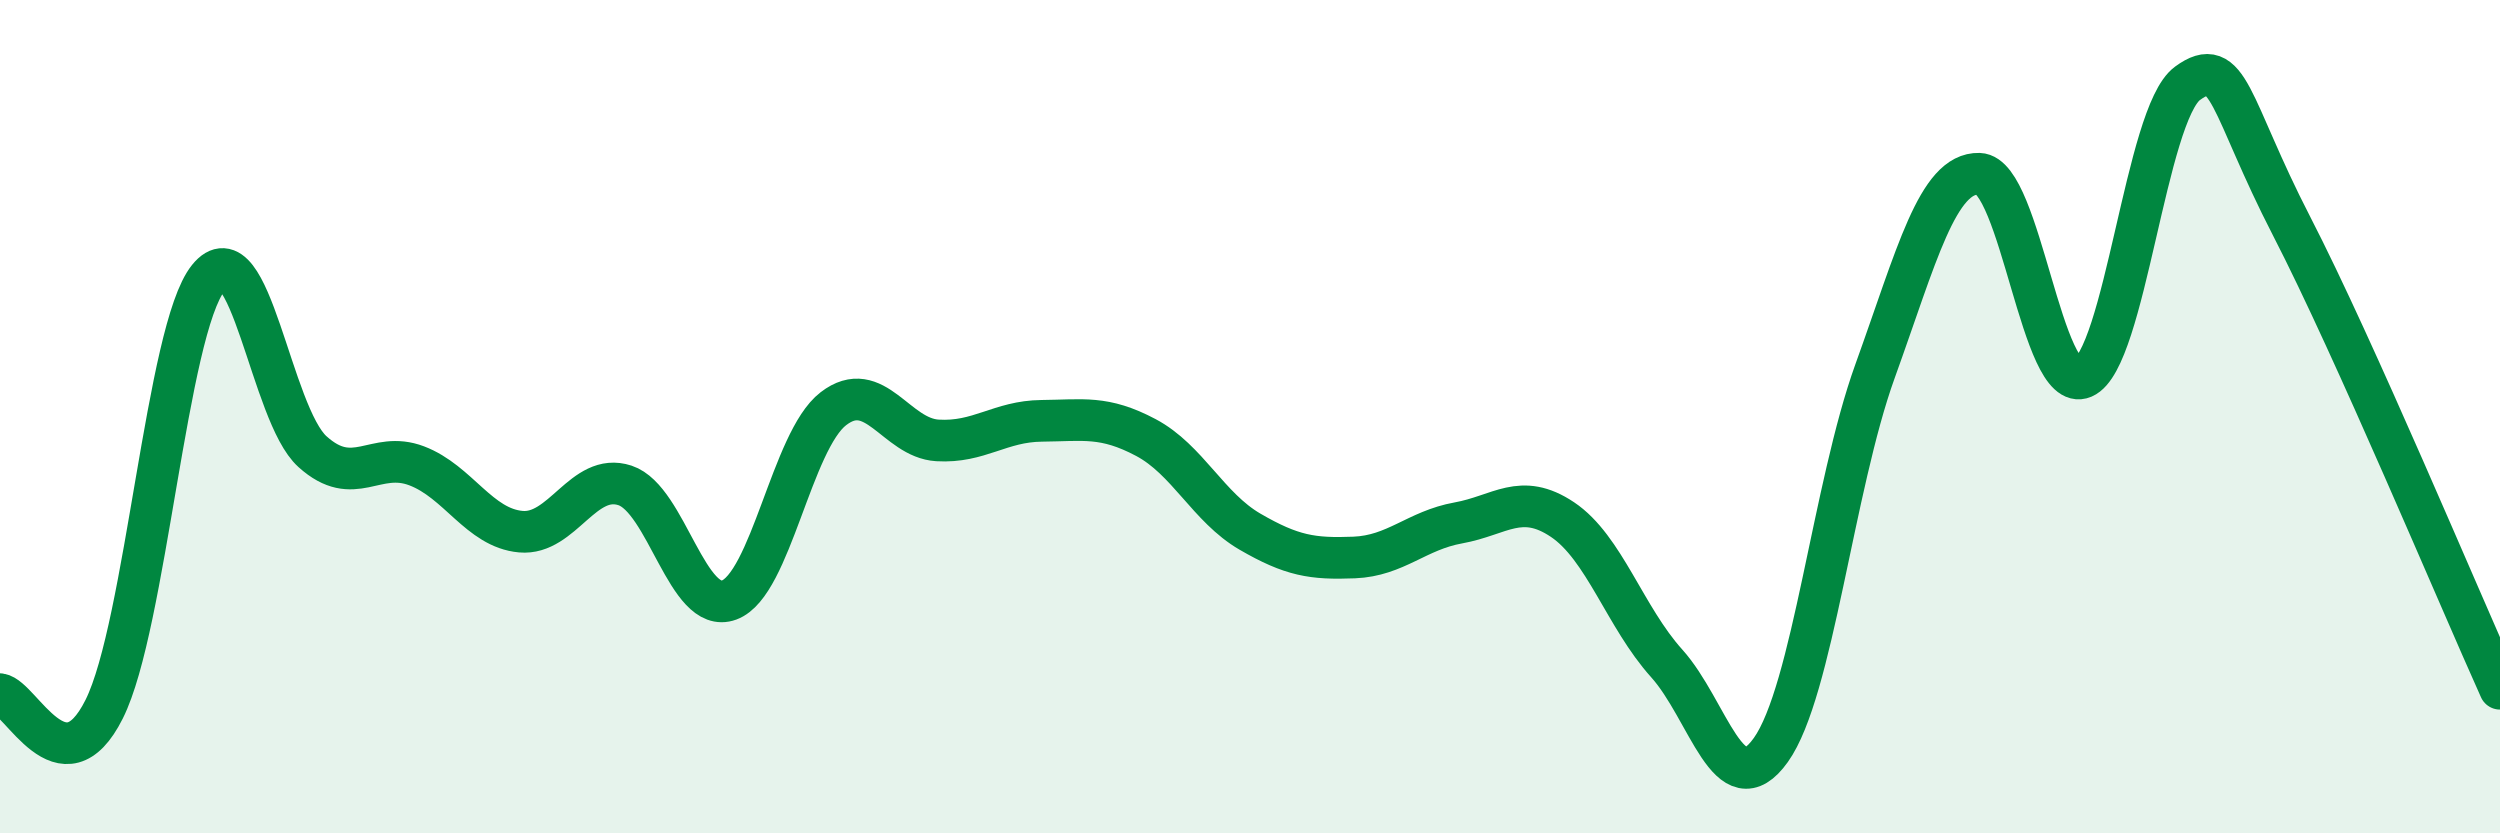 
    <svg width="60" height="20" viewBox="0 0 60 20" xmlns="http://www.w3.org/2000/svg">
      <path
        d="M 0,16.66 C 0.5,16.73 1.5,19.02 2.5,17.02 C 3.5,15.02 4,7.91 5,6.67 C 6,5.43 6.5,9.94 7.5,10.84 C 8.5,11.74 9,10.8 10,11.18 C 11,11.56 11.5,12.67 12.5,12.76 C 13.5,12.85 14,11.32 15,11.65 C 16,11.98 16.5,14.77 17.5,14.4 C 18.5,14.03 19,10.58 20,9.81 C 21,9.04 21.5,10.51 22.5,10.57 C 23.5,10.63 24,10.11 25,10.1 C 26,10.09 26.5,9.97 27.5,10.5 C 28.5,11.03 29,12.18 30,12.76 C 31,13.34 31.5,13.42 32.5,13.38 C 33.5,13.34 34,12.73 35,12.55 C 36,12.37 36.5,11.8 37.5,12.47 C 38.5,13.14 39,14.81 40,15.92 C 41,17.03 41.5,19.4 42.5,18 C 43.5,16.6 44,11.68 45,8.91 C 46,6.14 46.5,4.14 47.5,4.17 C 48.5,4.2 49,9.49 50,9.06 C 51,8.63 51.5,2.73 52.5,2 C 53.5,1.27 53.5,2.52 55,5.43 C 56.5,8.34 59,14.31 60,16.53L60 20L0 20Z"
        fill="#008740"
        opacity="0.1"
        stroke-linecap="round"
        stroke-linejoin="round"
      />
      <path
        d="M 0,16.66 C 0.5,16.73 1.5,19.02 2.5,17.02 C 3.5,15.02 4,7.91 5,6.67 C 6,5.43 6.5,9.94 7.5,10.84 C 8.5,11.74 9,10.8 10,11.18 C 11,11.56 11.5,12.67 12.5,12.76 C 13.5,12.85 14,11.32 15,11.65 C 16,11.98 16.5,14.77 17.5,14.4 C 18.5,14.03 19,10.58 20,9.81 C 21,9.04 21.5,10.51 22.5,10.57 C 23.5,10.63 24,10.11 25,10.1 C 26,10.09 26.5,9.97 27.5,10.5 C 28.5,11.03 29,12.18 30,12.76 C 31,13.34 31.5,13.42 32.5,13.38 C 33.5,13.34 34,12.73 35,12.55 C 36,12.37 36.5,11.8 37.5,12.47 C 38.5,13.14 39,14.81 40,15.92 C 41,17.03 41.5,19.4 42.5,18 C 43.5,16.6 44,11.68 45,8.91 C 46,6.14 46.5,4.14 47.5,4.17 C 48.5,4.2 49,9.49 50,9.06 C 51,8.63 51.5,2.73 52.5,2 C 53.5,1.27 53.5,2.52 55,5.43 C 56.5,8.34 59,14.31 60,16.53"
        stroke="#008740"
        stroke-width="1"
        fill="none"
        stroke-linecap="round"
        stroke-linejoin="round"
      />
    </svg>
  